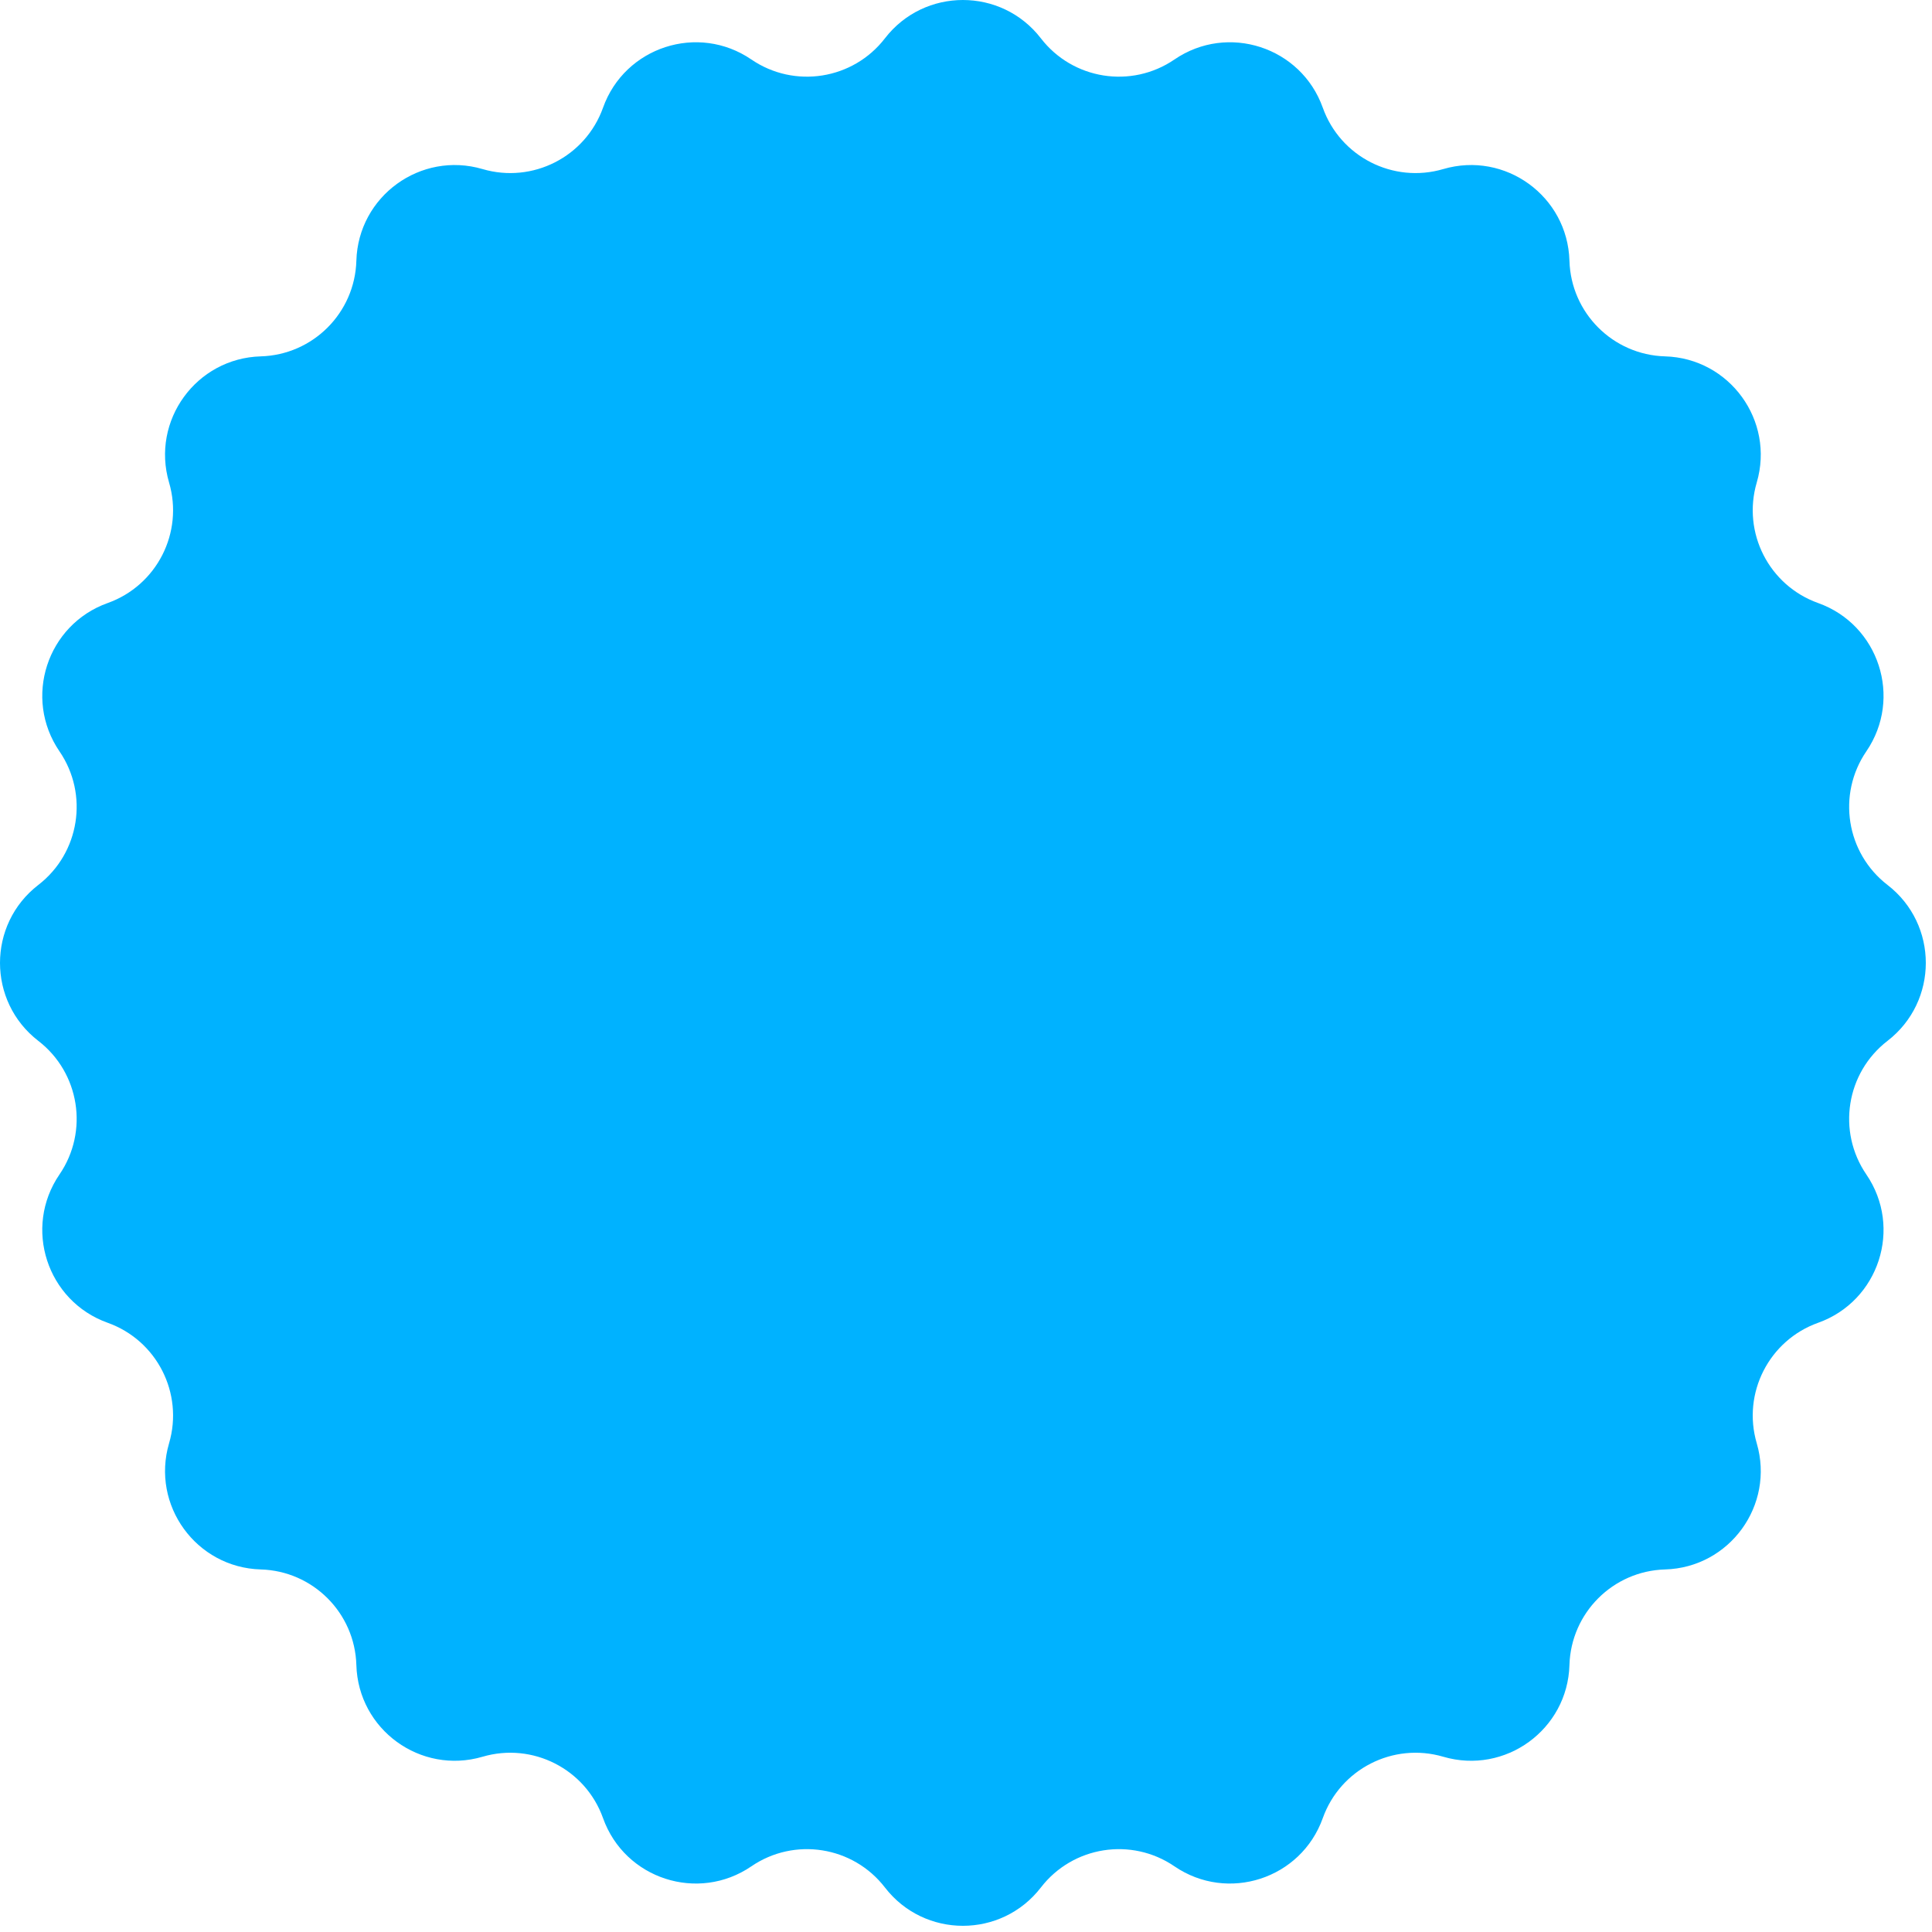 <?xml version="1.0" encoding="UTF-8"?> <svg xmlns="http://www.w3.org/2000/svg" width="178" height="178" viewBox="0 0 178 178" fill="none"><path d="M81.53 3.532C85.163 -1.177 92.267 -1.177 95.9 3.532C98.837 7.339 104.235 8.194 108.205 5.481C113.115 2.125 119.872 4.32 121.871 9.921C123.488 14.45 128.358 16.931 132.972 15.577C138.679 13.903 144.426 18.079 144.597 24.023C144.735 28.83 148.6 32.695 153.407 32.833C159.351 33.004 163.527 38.752 161.853 44.458C160.499 49.072 162.98 53.942 167.509 55.559C173.11 57.558 175.305 64.315 171.949 69.225C169.236 73.195 170.091 78.593 173.898 81.53C178.607 85.163 178.607 92.267 173.898 95.9C170.091 98.837 169.236 104.235 171.949 108.205C175.305 113.115 173.11 119.872 167.509 121.871C162.98 123.488 160.499 128.358 161.853 132.972C163.527 138.679 159.351 144.426 153.407 144.597C148.6 144.735 144.735 148.6 144.597 153.407C144.426 159.351 138.679 163.527 132.972 161.853C128.358 160.499 123.488 162.98 121.871 167.509C119.872 173.11 113.115 175.305 108.205 171.949C104.235 169.236 98.837 170.091 95.9 173.898C92.267 178.607 85.163 178.607 81.53 173.898C78.593 170.091 73.195 169.236 69.225 171.949C64.315 175.305 57.558 173.11 55.559 167.509C53.942 162.98 49.072 160.499 44.458 161.853C38.752 163.527 33.004 159.351 32.833 153.407C32.695 148.6 28.83 144.735 24.023 144.597C18.079 144.426 13.903 138.679 15.577 132.972C16.931 128.358 14.45 123.488 9.921 121.871C4.32 119.872 2.125 113.115 5.481 108.205C8.194 104.235 7.339 98.837 3.532 95.9C-1.177 92.267 -1.177 85.163 3.532 81.53C7.339 78.593 8.194 73.195 5.481 69.225C2.125 64.315 4.32 57.558 9.921 55.559C14.45 53.942 16.931 49.072 15.577 44.458C13.903 38.752 18.079 33.004 24.023 32.833C28.83 32.695 32.695 28.83 32.833 24.023C33.004 18.079 38.752 13.903 44.458 15.577C49.072 16.931 53.942 14.45 55.559 9.921C57.558 4.32 64.315 2.125 69.225 5.481C73.195 8.194 78.593 7.339 81.53 3.532Z" fill="#00B2FF"></path></svg> 